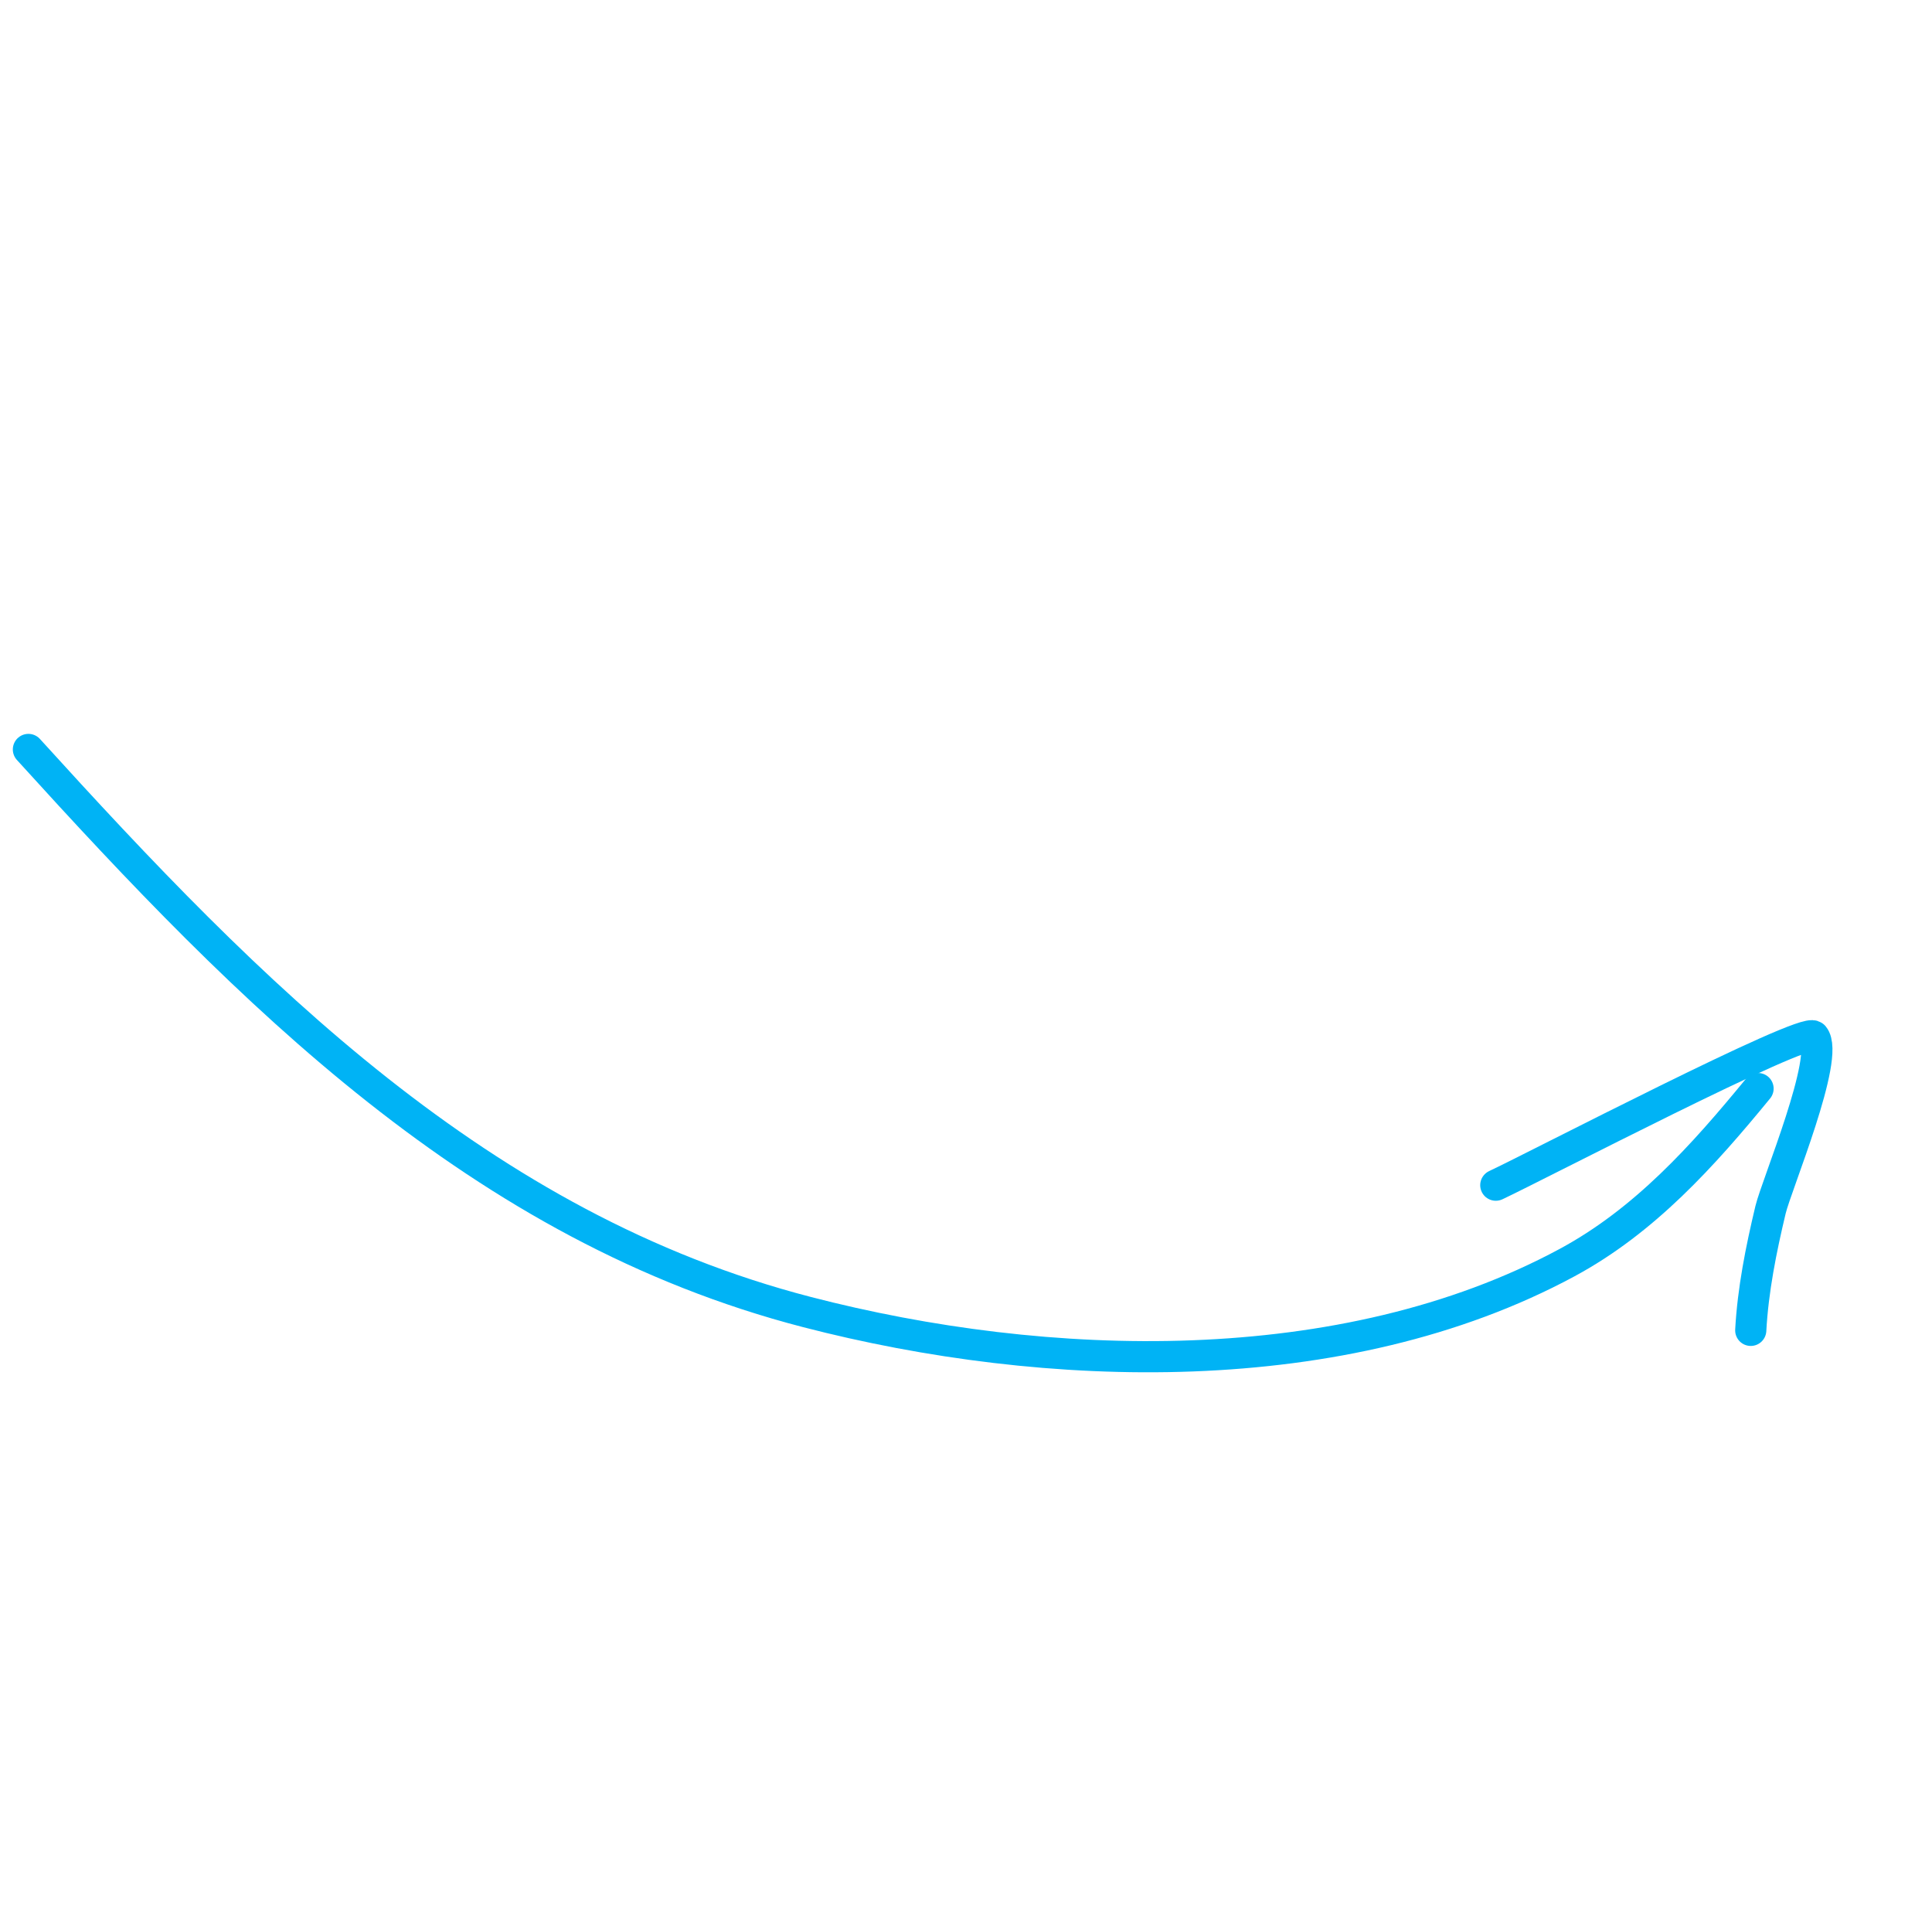 <svg width="124" height="123" fill="none" xmlns="http://www.w3.org/2000/svg"><path d="M112.836 69.851c-3.533 4.31-7.28 8.49-12.28 11.18-14.362 7.732-33.407 7.137-48.753 3.162C30.795 78.752 15.995 63.7 1.823 48.09" stroke="#00B3F5" stroke-width="2" stroke-linecap="round"/><path d="M112.367 85.365c.142-2.606.662-5.191 1.27-7.738.379-1.586 3.847-9.84 2.767-11.136-.539-.646-17.898 8.392-20.401 9.558" stroke="#00B3F5" stroke-width="2" stroke-linecap="round"/></svg>